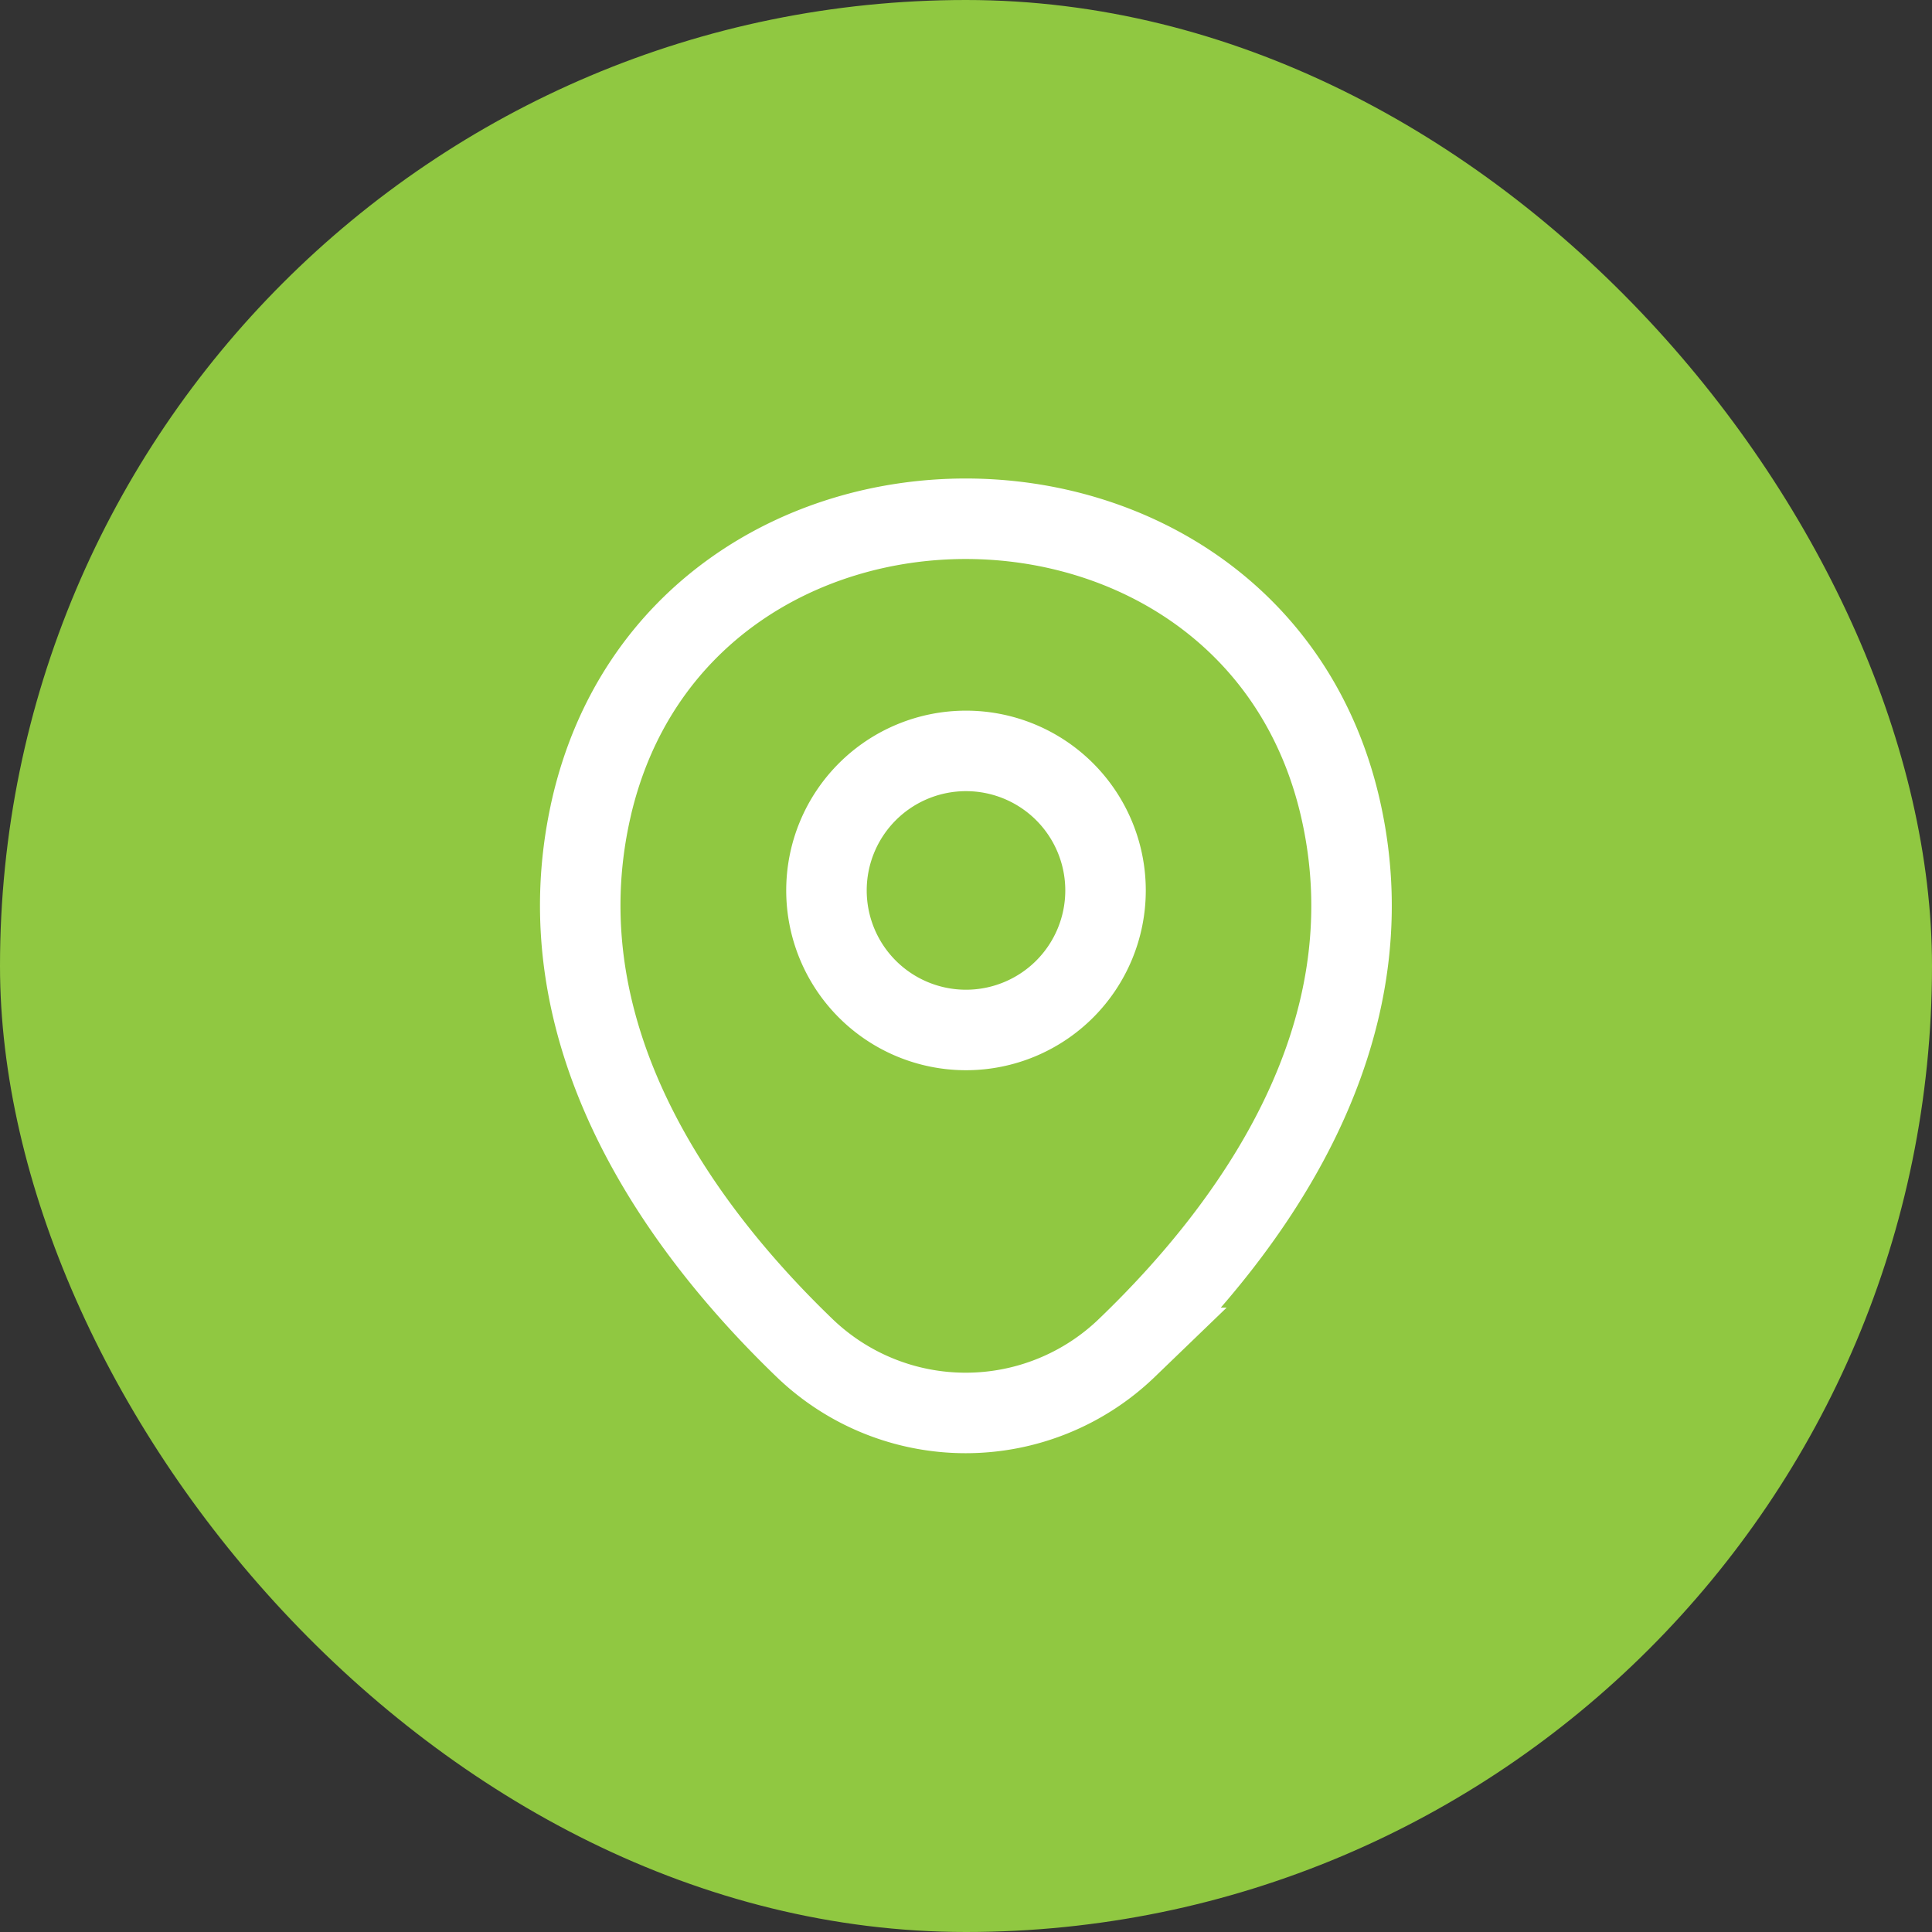 <svg width="18" height="18" viewBox="0 0 18 18" fill="none" xmlns="http://www.w3.org/2000/svg"><rect x="0" y="0" width="18" height="18" fill="#333333" stroke="none"/><rect width="18" height="18" rx="9" fill="#90C841"/><path d="M9 9.596a1.3 1.3 0 100-2.6 1.3 1.3 0 000 2.6z" stroke="#fff" stroke-width=".75"/><path d="M5.507 7.537c.821-3.608 6.167-3.604 6.984.005.479 2.116-.838 3.908-1.992 5.016a2.164 2.164 0 01-3.004 0c-1.15-1.108-2.467-2.904-1.988-5.02z" stroke="#fff" stroke-width=".75"/></svg>
